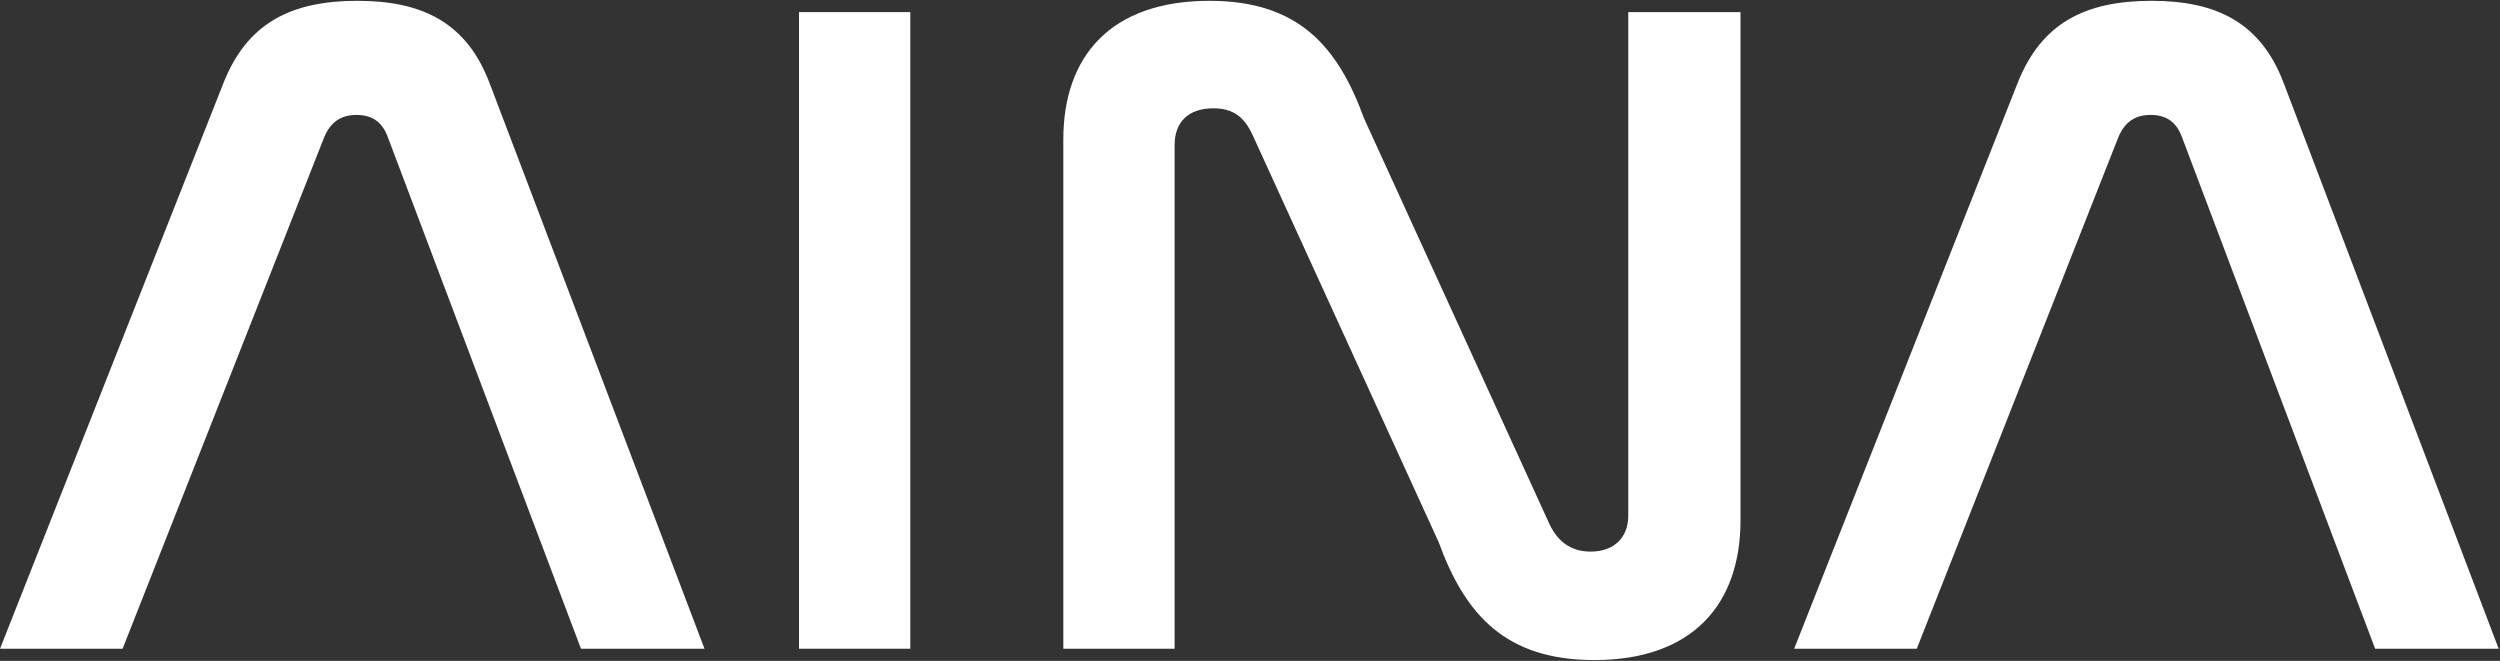 <svg xmlns="http://www.w3.org/2000/svg" fill="none" viewBox="0 0 1150 304" height="304" width="1150">
<rect x="0" y="0" width="1150" height="304" fill="#333333" stroke="none"/>
<path fill="white" d="M974.551 62.846L881.71 298.421H825.311L928.131 38.117C938.977 10.785 958.933 0.373 989.736 0.373C1020.1 0.373 1040.06 10.785 1050.47 38.117L1149.39 298.421H1092.56L1003.62 62.846C1001.02 55.905 996.243 52.868 989.302 52.868C982.361 52.868 977.588 55.905 974.551 62.846Z"></path>
<path fill="white" d="M540.322 66.751V298.421H489.129V64.147C489.129 25.97 510.821 0.373 556.374 0.373C597.155 0.373 615.376 21.197 627.524 54.603L712.99 241.588C716.461 248.529 722.101 253.736 731.645 253.736C742.491 253.736 748.999 247.228 748.999 237.25V5.579H800.626V239.419C800.626 278.031 778.5 303.627 733.381 303.627C692.6 303.627 673.945 282.803 661.797 249.397L576.331 62.412C572.426 53.735 567.22 49.831 558.109 49.831C546.396 49.831 540.322 56.338 540.322 66.751Z"></path>
<path fill="white" d="M367.543 5.57H418.736V298.412H367.543V5.57Z"></path>
<path fill="white" d="M149.241 62.846L56.399 298.421H0L102.82 38.117C113.666 10.785 133.623 0.373 164.425 0.373C194.794 0.373 214.751 10.785 225.163 38.117L324.078 298.421H267.245L178.308 62.846C175.705 55.905 170.933 52.868 163.991 52.868C157.05 52.868 152.278 55.905 149.241 62.846Z"></path>
</svg>

